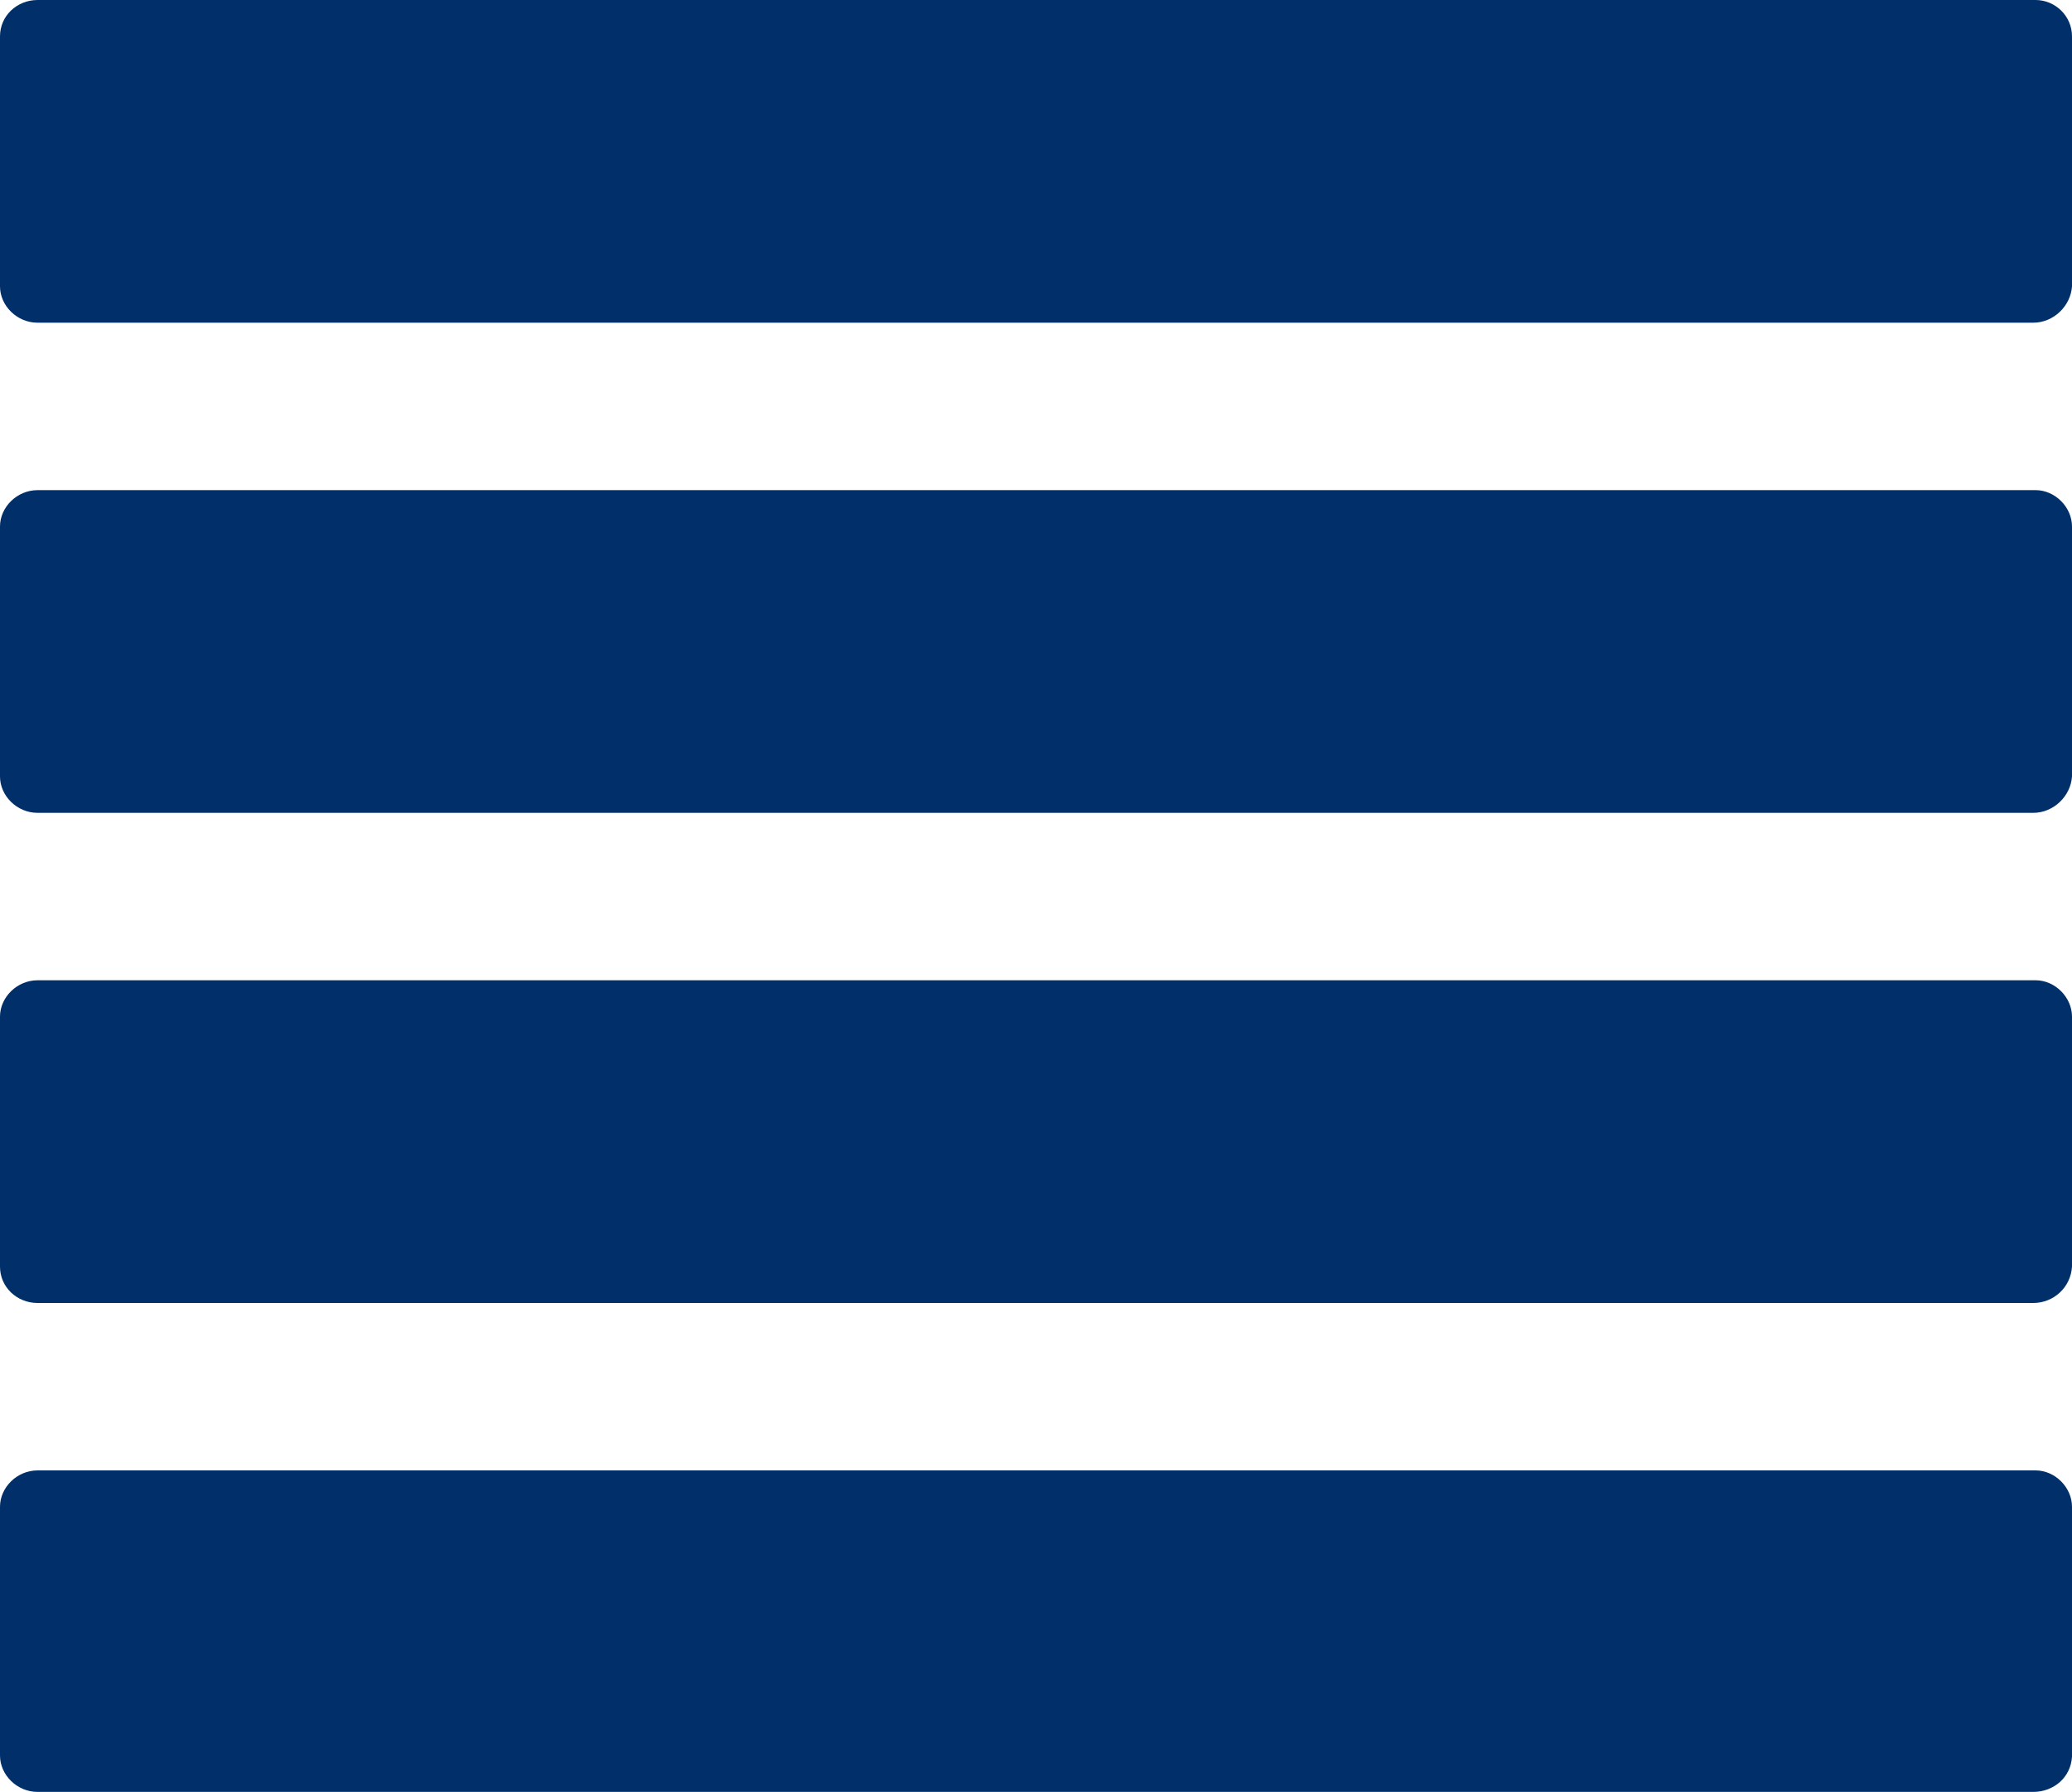 <?xml version="1.0" encoding="UTF-8" standalone="no"?><svg xmlns="http://www.w3.org/2000/svg" xmlns:xlink="http://www.w3.org/1999/xlink" clip-rule="evenodd" fill="#000000" fill-rule="evenodd" height="1477" image-rendering="optimizeQuality" preserveAspectRatio="xMidYMid meet" shape-rendering="geometricPrecision" text-rendering="geometricPrecision" version="1" viewBox="-1.0 115.0 1708.0 1477.0" width="1708" zoomAndPan="magnify"><g fill="#002f69" id="change1_1"><path d="M1675 381l-1645 0c-17,0 -31,-14 -31,-30l0 -206c0,-17 14,-30 31,-30l1647 0c16,0 30,13 30,30l0 206c-1,16 -15,30 -32,30z"/><path d="M1675 785l-1645 0c-17,0 -31,-14 -31,-30l0 -206c0,-16 14,-30 31,-30l1647 0c16,0 30,14 30,30l0 206c-1,16 -15,30 -32,30z"/><path d="M1675 1592l-1645 0c-17,0 -31,-14 -31,-30l0 -205c0,-16 14,-30 31,-30l1647 0c16,0 30,14 30,30l0 206c-1,17 -15,29 -32,29z"/><path d="M1675 1189l-1645 0c-17,0 -31,-13 -31,-30l0 -206c0,-16 14,-30 31,-30l1647 0c16,0 30,14 30,30l0 206c-1,17 -15,30 -32,30z"/></g></svg>